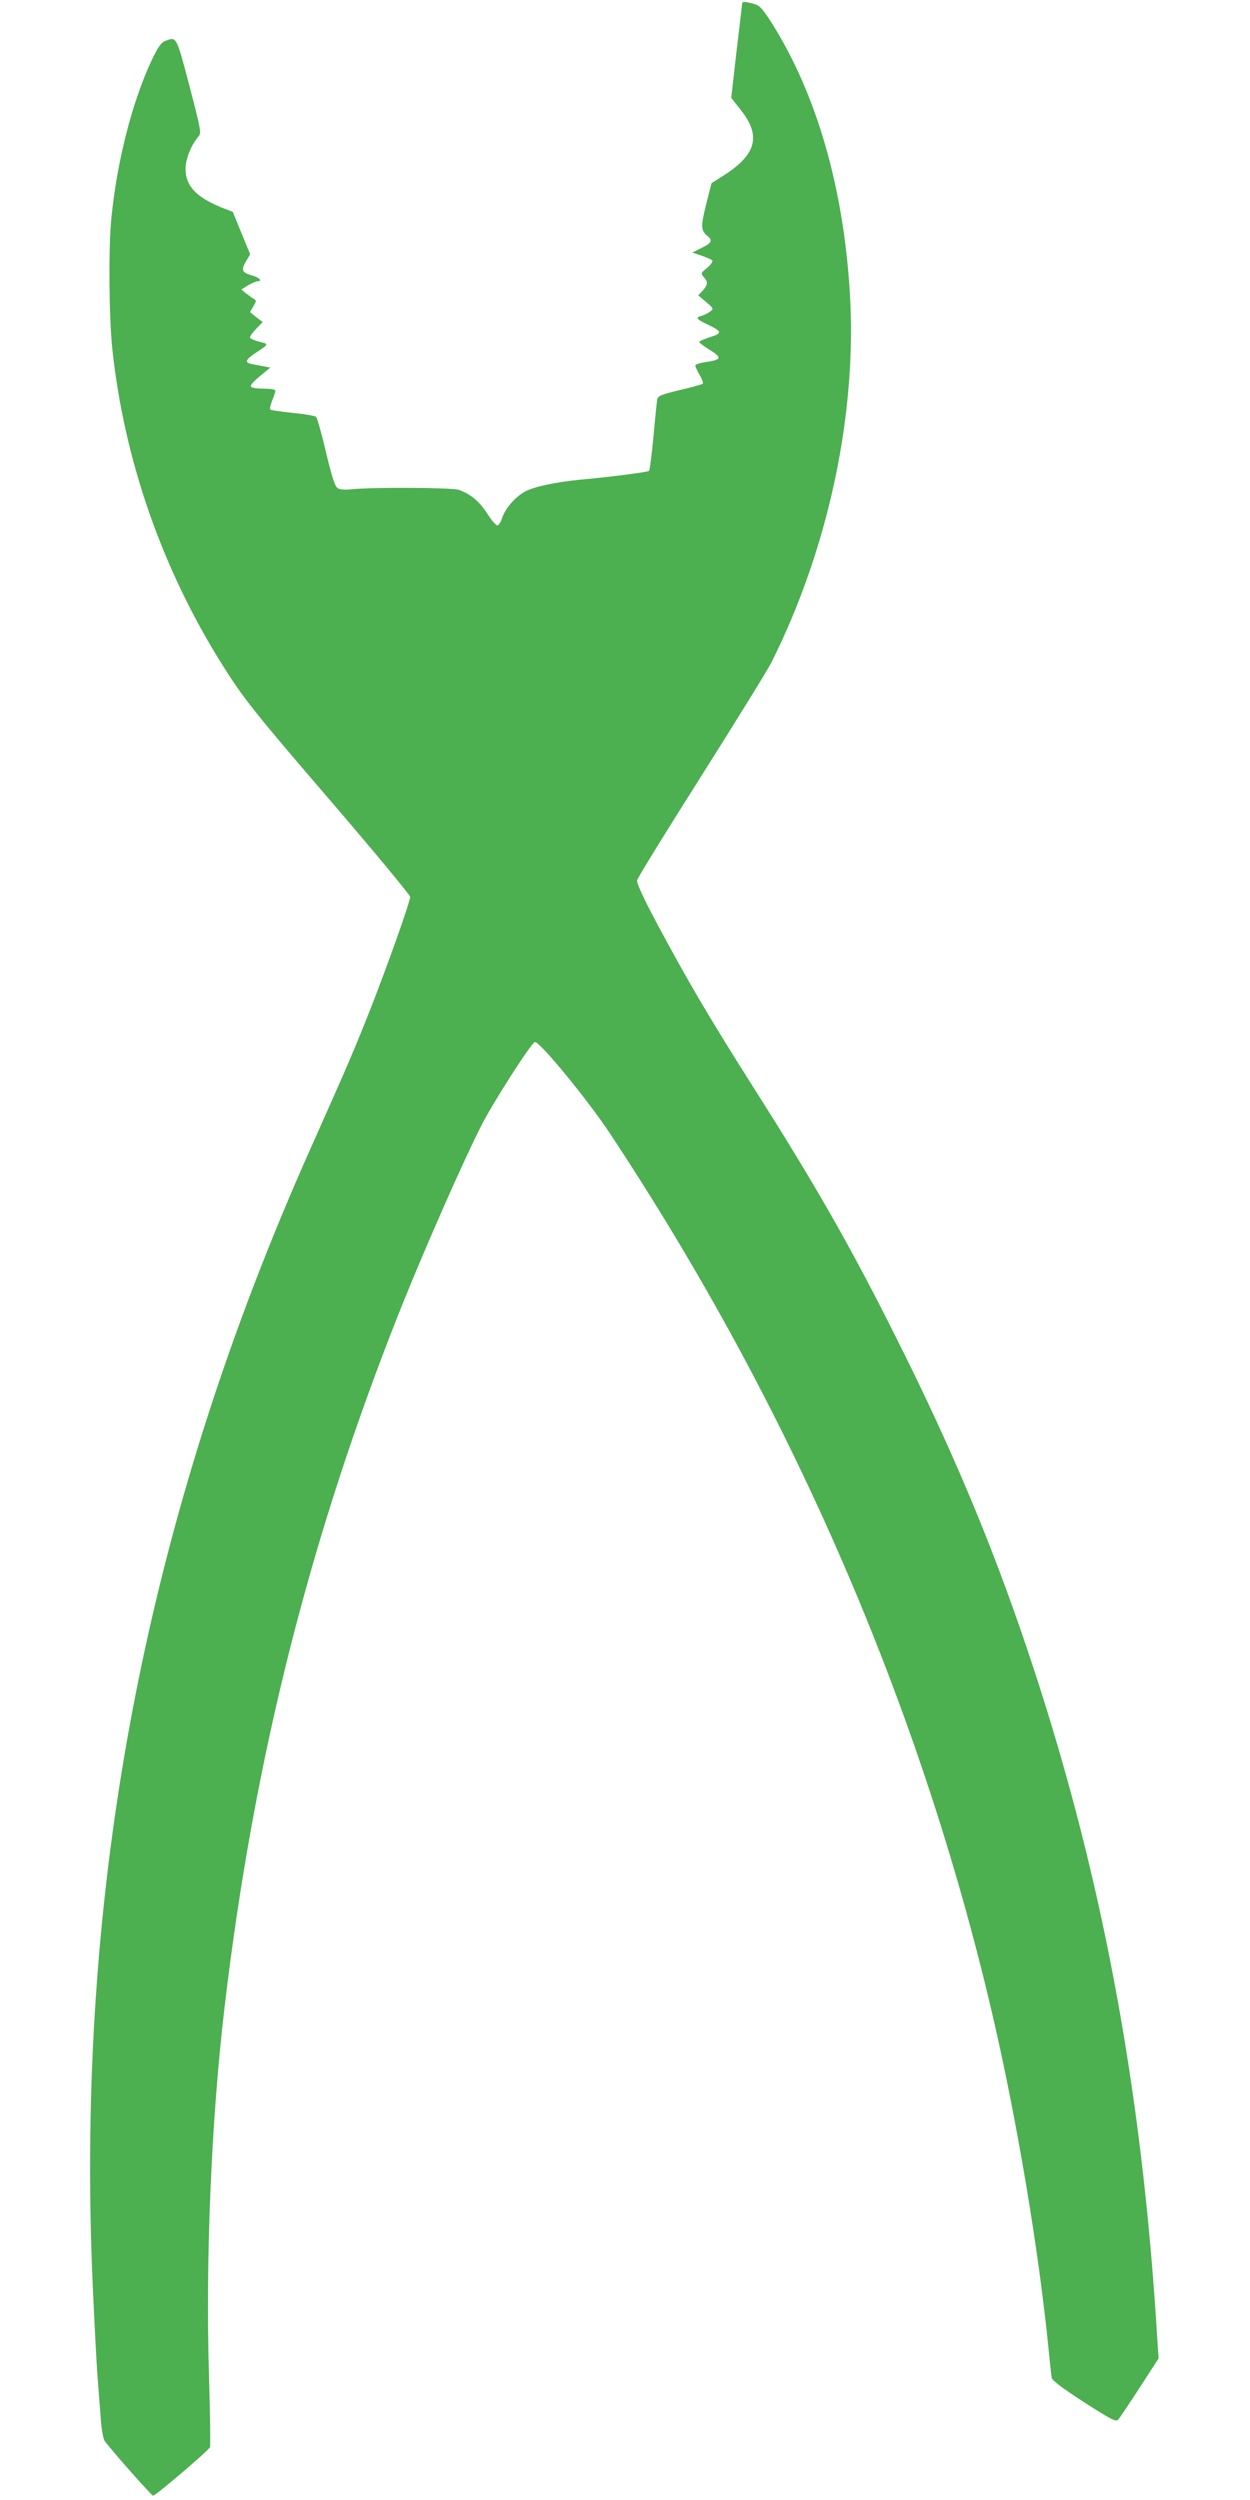 <?xml version="1.0" standalone="no"?>
<!DOCTYPE svg PUBLIC "-//W3C//DTD SVG 20010904//EN"
 "http://www.w3.org/TR/2001/REC-SVG-20010904/DTD/svg10.dtd">
<svg version="1.0" xmlns="http://www.w3.org/2000/svg"
 width="640pt" height="1280pt" viewBox="0 0 640 1280"
 preserveAspectRatio="xMidYMid meet">
<g transform="translate(0,1280) scale(0.1,-0.1)"
fill="#4caf50" stroke="none">
<path d="M3800 12783 c-1 -5 -13 -115 -29 -246 l-27 -238 47 -60 c107 -132 83
-229 -82 -335 l-66 -42 -28 -110 c-28 -114 -27 -132 9 -162 26 -21 19 -35 -31
-59 l-48 -24 47 -16 c26 -9 50 -20 55 -24 4 -5 -7 -22 -26 -38 -33 -27 -34
-29 -18 -47 23 -25 21 -41 -5 -70 l-23 -24 40 -34 c39 -34 40 -35 20 -50 -11
-8 -30 -17 -42 -21 -34 -8 -28 -17 27 -43 78 -37 80 -46 16 -66 -31 -10 -56
-21 -56 -25 0 -4 23 -21 50 -38 70 -43 67 -53 -24 -66 -25 -4 -46 -11 -46 -17
0 -5 10 -27 22 -48 13 -21 20 -41 16 -45 -3 -3 -56 -18 -117 -32 -93 -22 -112
-30 -116 -47 -2 -12 -11 -97 -19 -190 -9 -93 -19 -173 -23 -177 -7 -6 -195
-31 -343 -44 -134 -13 -244 -36 -292 -62 -52 -29 -101 -85 -119 -140 -6 -18
-16 -33 -23 -33 -7 0 -30 27 -51 60 -40 63 -88 102 -146 122 -35 12 -441 14
-549 3 -38 -4 -61 -2 -73 7 -13 10 -30 65 -58 183 -22 94 -45 175 -50 180 -6
6 -59 15 -120 21 -60 6 -112 14 -115 17 -4 3 1 24 10 47 9 22 16 45 16 50 0 6
-27 10 -59 10 -33 0 -62 4 -66 10 -5 9 16 31 75 78 l24 20 -32 6 c-18 3 -46 9
-63 12 -39 8 -33 22 24 60 65 43 65 42 13 55 -25 6 -46 16 -46 22 0 6 15 26
32 44 l33 34 -33 25 -32 26 17 29 c16 28 17 31 2 39 -9 5 -26 18 -40 28 l-23
20 34 21 c19 11 41 21 48 21 28 0 9 20 -29 30 -50 14 -56 28 -29 73 l21 35
-45 109 -44 108 -59 23 c-129 53 -183 111 -183 197 0 52 30 125 67 167 15 16
10 39 -47 258 -68 258 -65 253 -125 230 -20 -8 -37 -32 -70 -102 -99 -213
-176 -513 -205 -807 -15 -150 -12 -504 5 -666 60 -568 255 -1129 564 -1620
109 -173 161 -239 566 -710 217 -253 395 -468 395 -477 0 -25 -119 -360 -205
-578 -78 -198 -112 -278 -307 -715 -841 -1885 -1204 -3784 -1113 -5820 8 -181
19 -388 24 -460 6 -71 13 -170 17 -220 3 -49 12 -99 19 -111 22 -34 238 -279
249 -282 10 -2 276 224 291 248 3 5 1 172 -5 370 -18 588 12 1312 80 1885 151
1278 440 2420 908 3591 124 308 316 744 408 924 60 118 257 425 273 425 27 0
274 -301 385 -470 921 -1391 1586 -2921 1955 -4500 128 -549 240 -1217 291
-1735 6 -63 13 -124 15 -135 3 -14 60 -56 165 -124 137 -88 163 -102 175 -90
7 8 57 82 110 164 l97 150 -7 105 c-78 1292 -290 2415 -670 3539 -183 543
-390 1033 -676 1601 -229 457 -412 776 -723 1265 -229 362 -335 542 -501 853
-63 119 -96 191 -93 205 2 12 149 250 325 528 176 278 339 542 362 586 293
584 441 1279 402 1898 -33 536 -170 1011 -397 1373 -50 78 -64 94 -94 102 -42
12 -60 13 -60 3z"/>
</g>
</svg>
